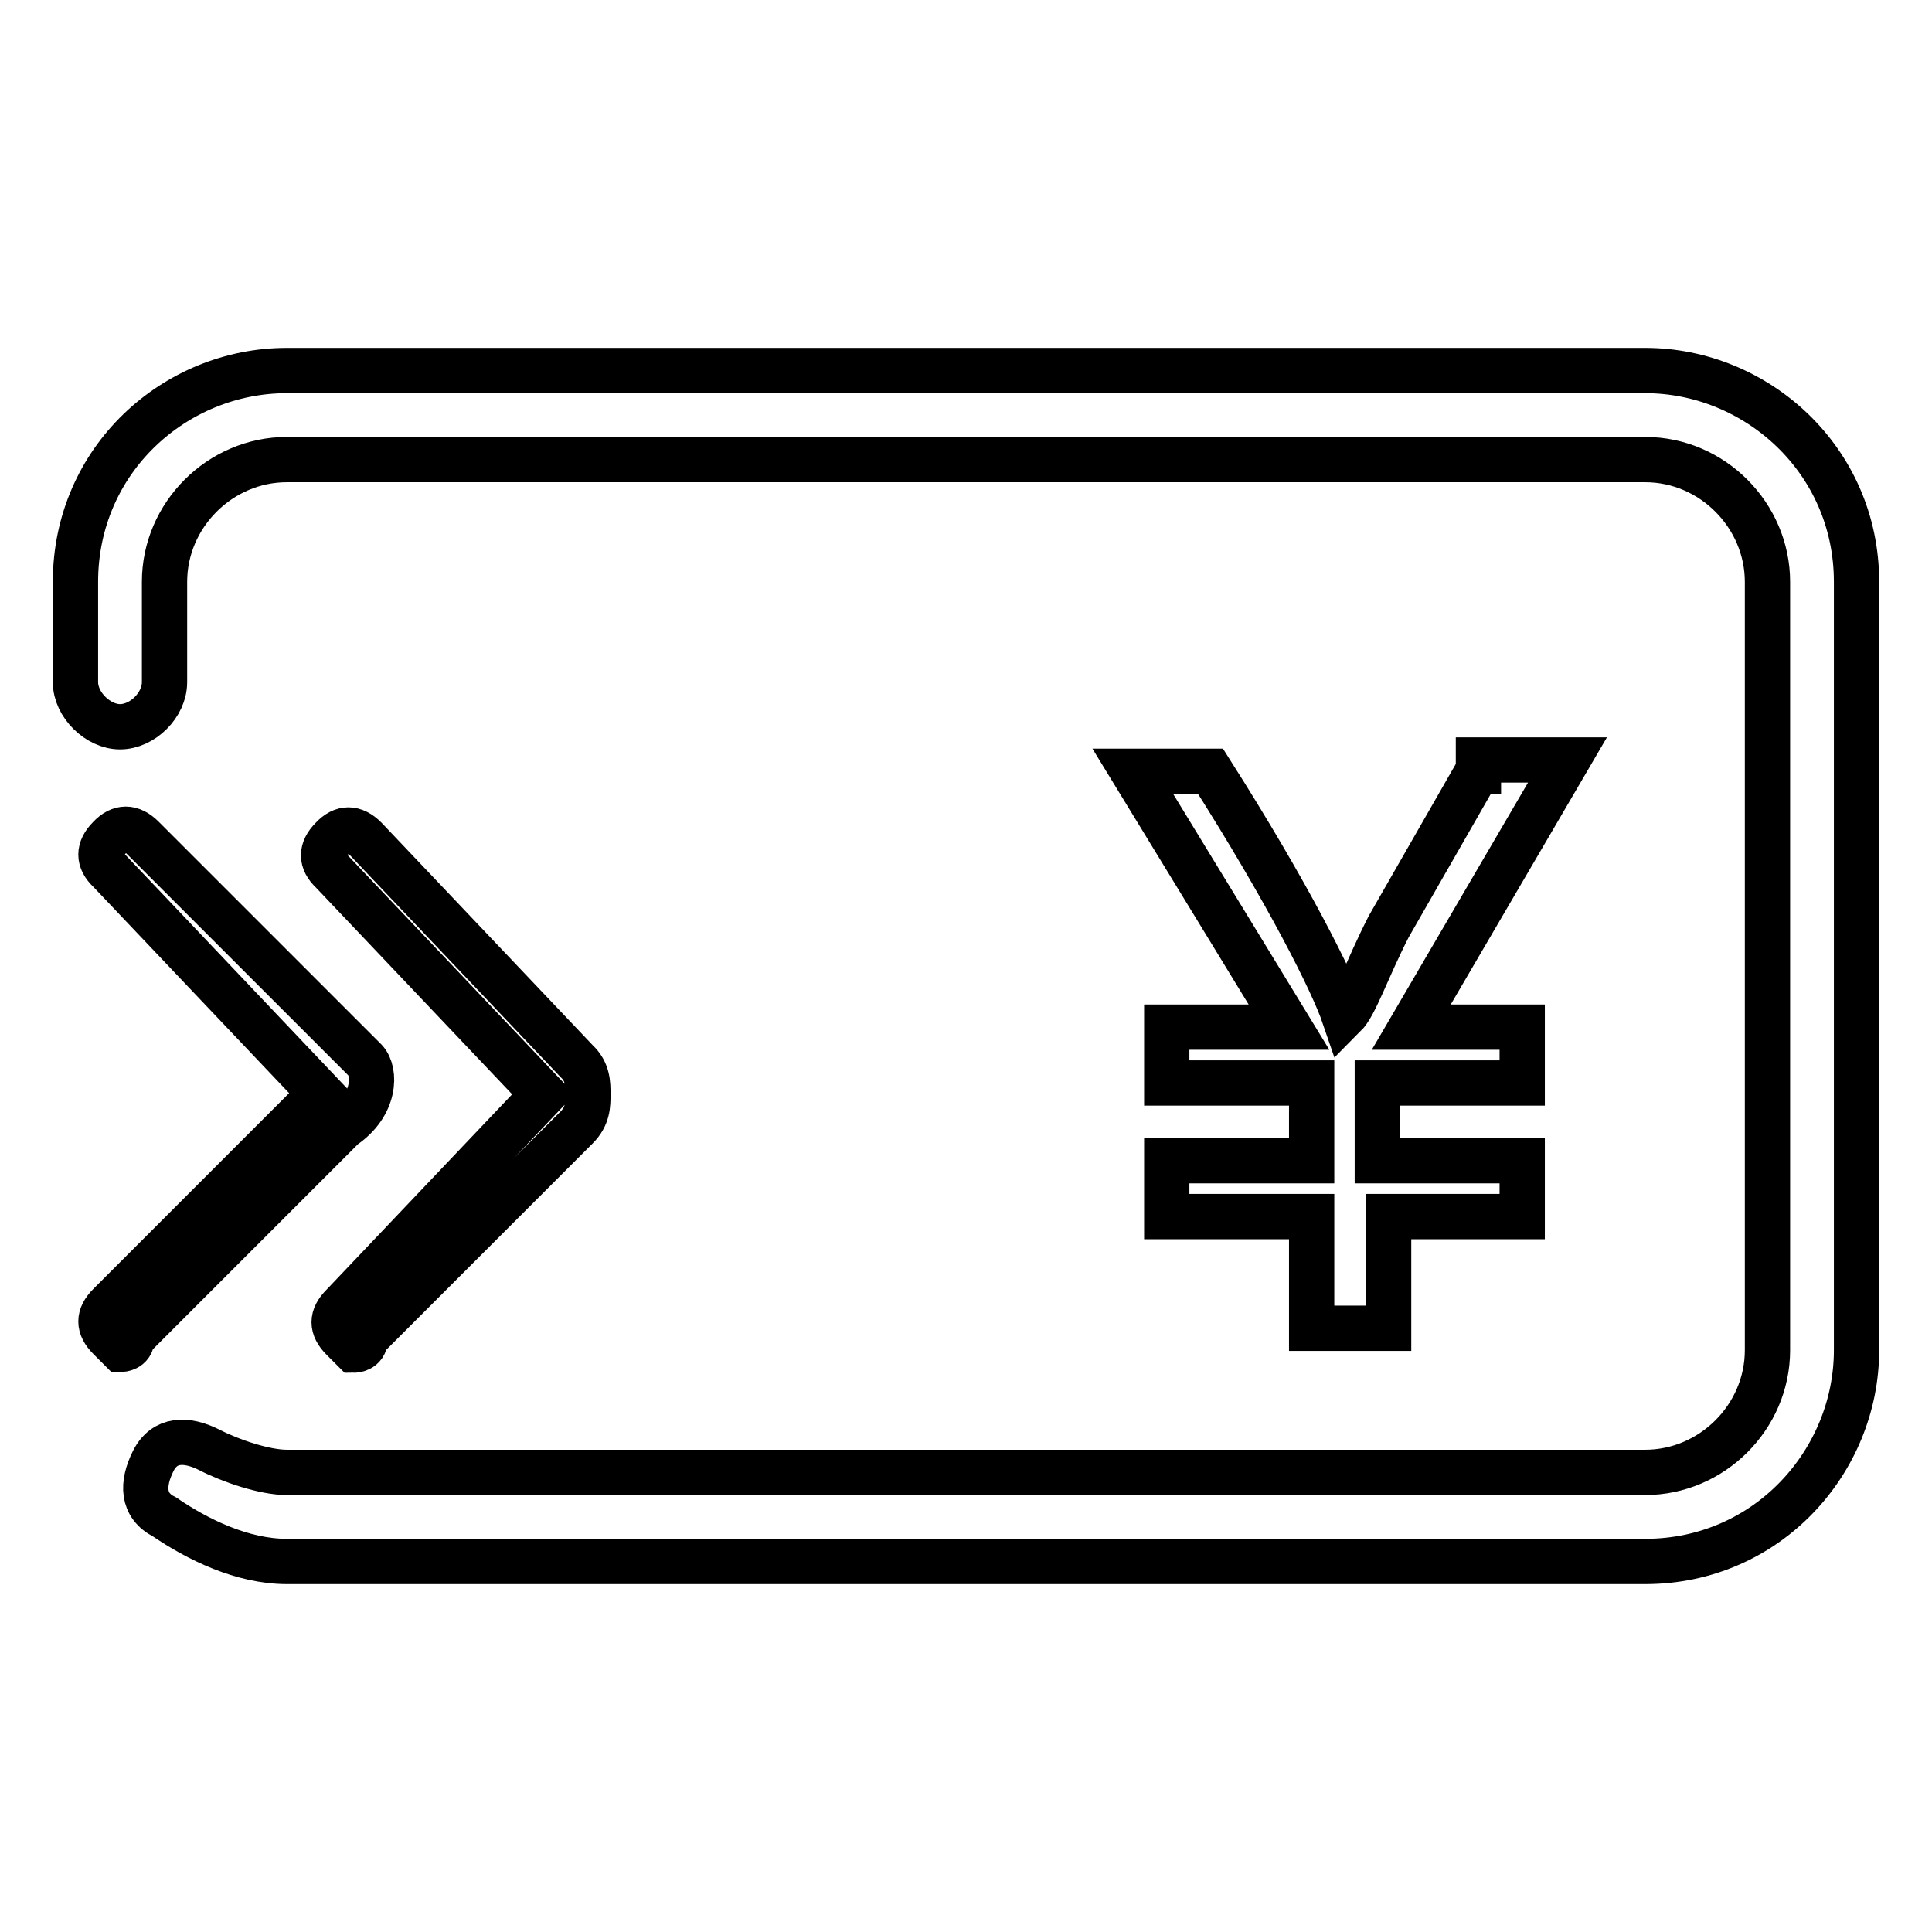 <?xml version="1.0" encoding="utf-8"?>
<!-- Svg Vector Icons : http://www.onlinewebfonts.com/icon -->
<!DOCTYPE svg PUBLIC "-//W3C//DTD SVG 1.1//EN" "http://www.w3.org/Graphics/SVG/1.1/DTD/svg11.dtd">
<svg version="1.1" xmlns="http://www.w3.org/2000/svg" xmlns:xlink="http://www.w3.org/1999/xlink" x="0px" y="0px" viewBox="0 0 256 256" enable-background="new 0 0 256 256" xml:space="preserve">
<g> <path stroke-width="6" fill-opacity="0" stroke="#000000"  d="M48.4,140.5L18.9,111c-1.5-1.5-3-1.5-4.4,0c-1.5,1.5-1.5,3,0,4.4l28,29.5l-28,28c-1.5,1.5-1.5,2.9,0,4.4 l1.5,1.5c0,0,1.5,0,1.5-1.5l28-28C49.8,146.4,49.8,142,48.4,140.5z M45.4,173c-1.5,1.5-1.5,2.9,0,4.4l1.5,1.5c0,0,1.5,0,1.5-1.5 l28-28c1.5-1.5,1.5-3,1.5-4.4s0-3-1.5-4.4l-28-29.5c-1.5-1.5-3-1.5-4.4,0c-1.5,1.5-1.5,3,0,4.4L72,145L45.4,173z M195.8,102.2 L184,122.8c-3,5.9-4.4,10.3-5.9,11.8l0,0c-1.5-4.4-7.4-16.2-17.7-32.4h-10.3l20.7,33.9h-16.2v7.4h19.2v10.3h-19.2v7.4h19.2v14.8 H184v-14.8h17.7v-7.4h-19.2v-10.3h19.2v-7.4H187l20.7-35.4h-11.8V102.2z M218,49.1H38c-14.8,0-28,11.8-28,28v13.3 c0,3,3,5.9,5.9,5.9c3,0,5.9-2.9,5.9-5.9V77.1c0-8.9,7.4-16.2,16.2-16.2H218c8.9,0,16.2,7.4,16.2,16.2v101.8 c0,8.9-7.4,16.2-16.2,16.2H38c-2.9,0-7.4-1.5-10.3-3c-3-1.5-5.9-1.5-7.4,1.5c-1.5,3-1.5,5.9,1.5,7.4c4.4,3,10.3,5.9,16.2,5.9H218 c16.2,0,28-13.3,28-28V77.1C246,60.9,232.7,49.1,218,49.1z"/></g>
</svg>